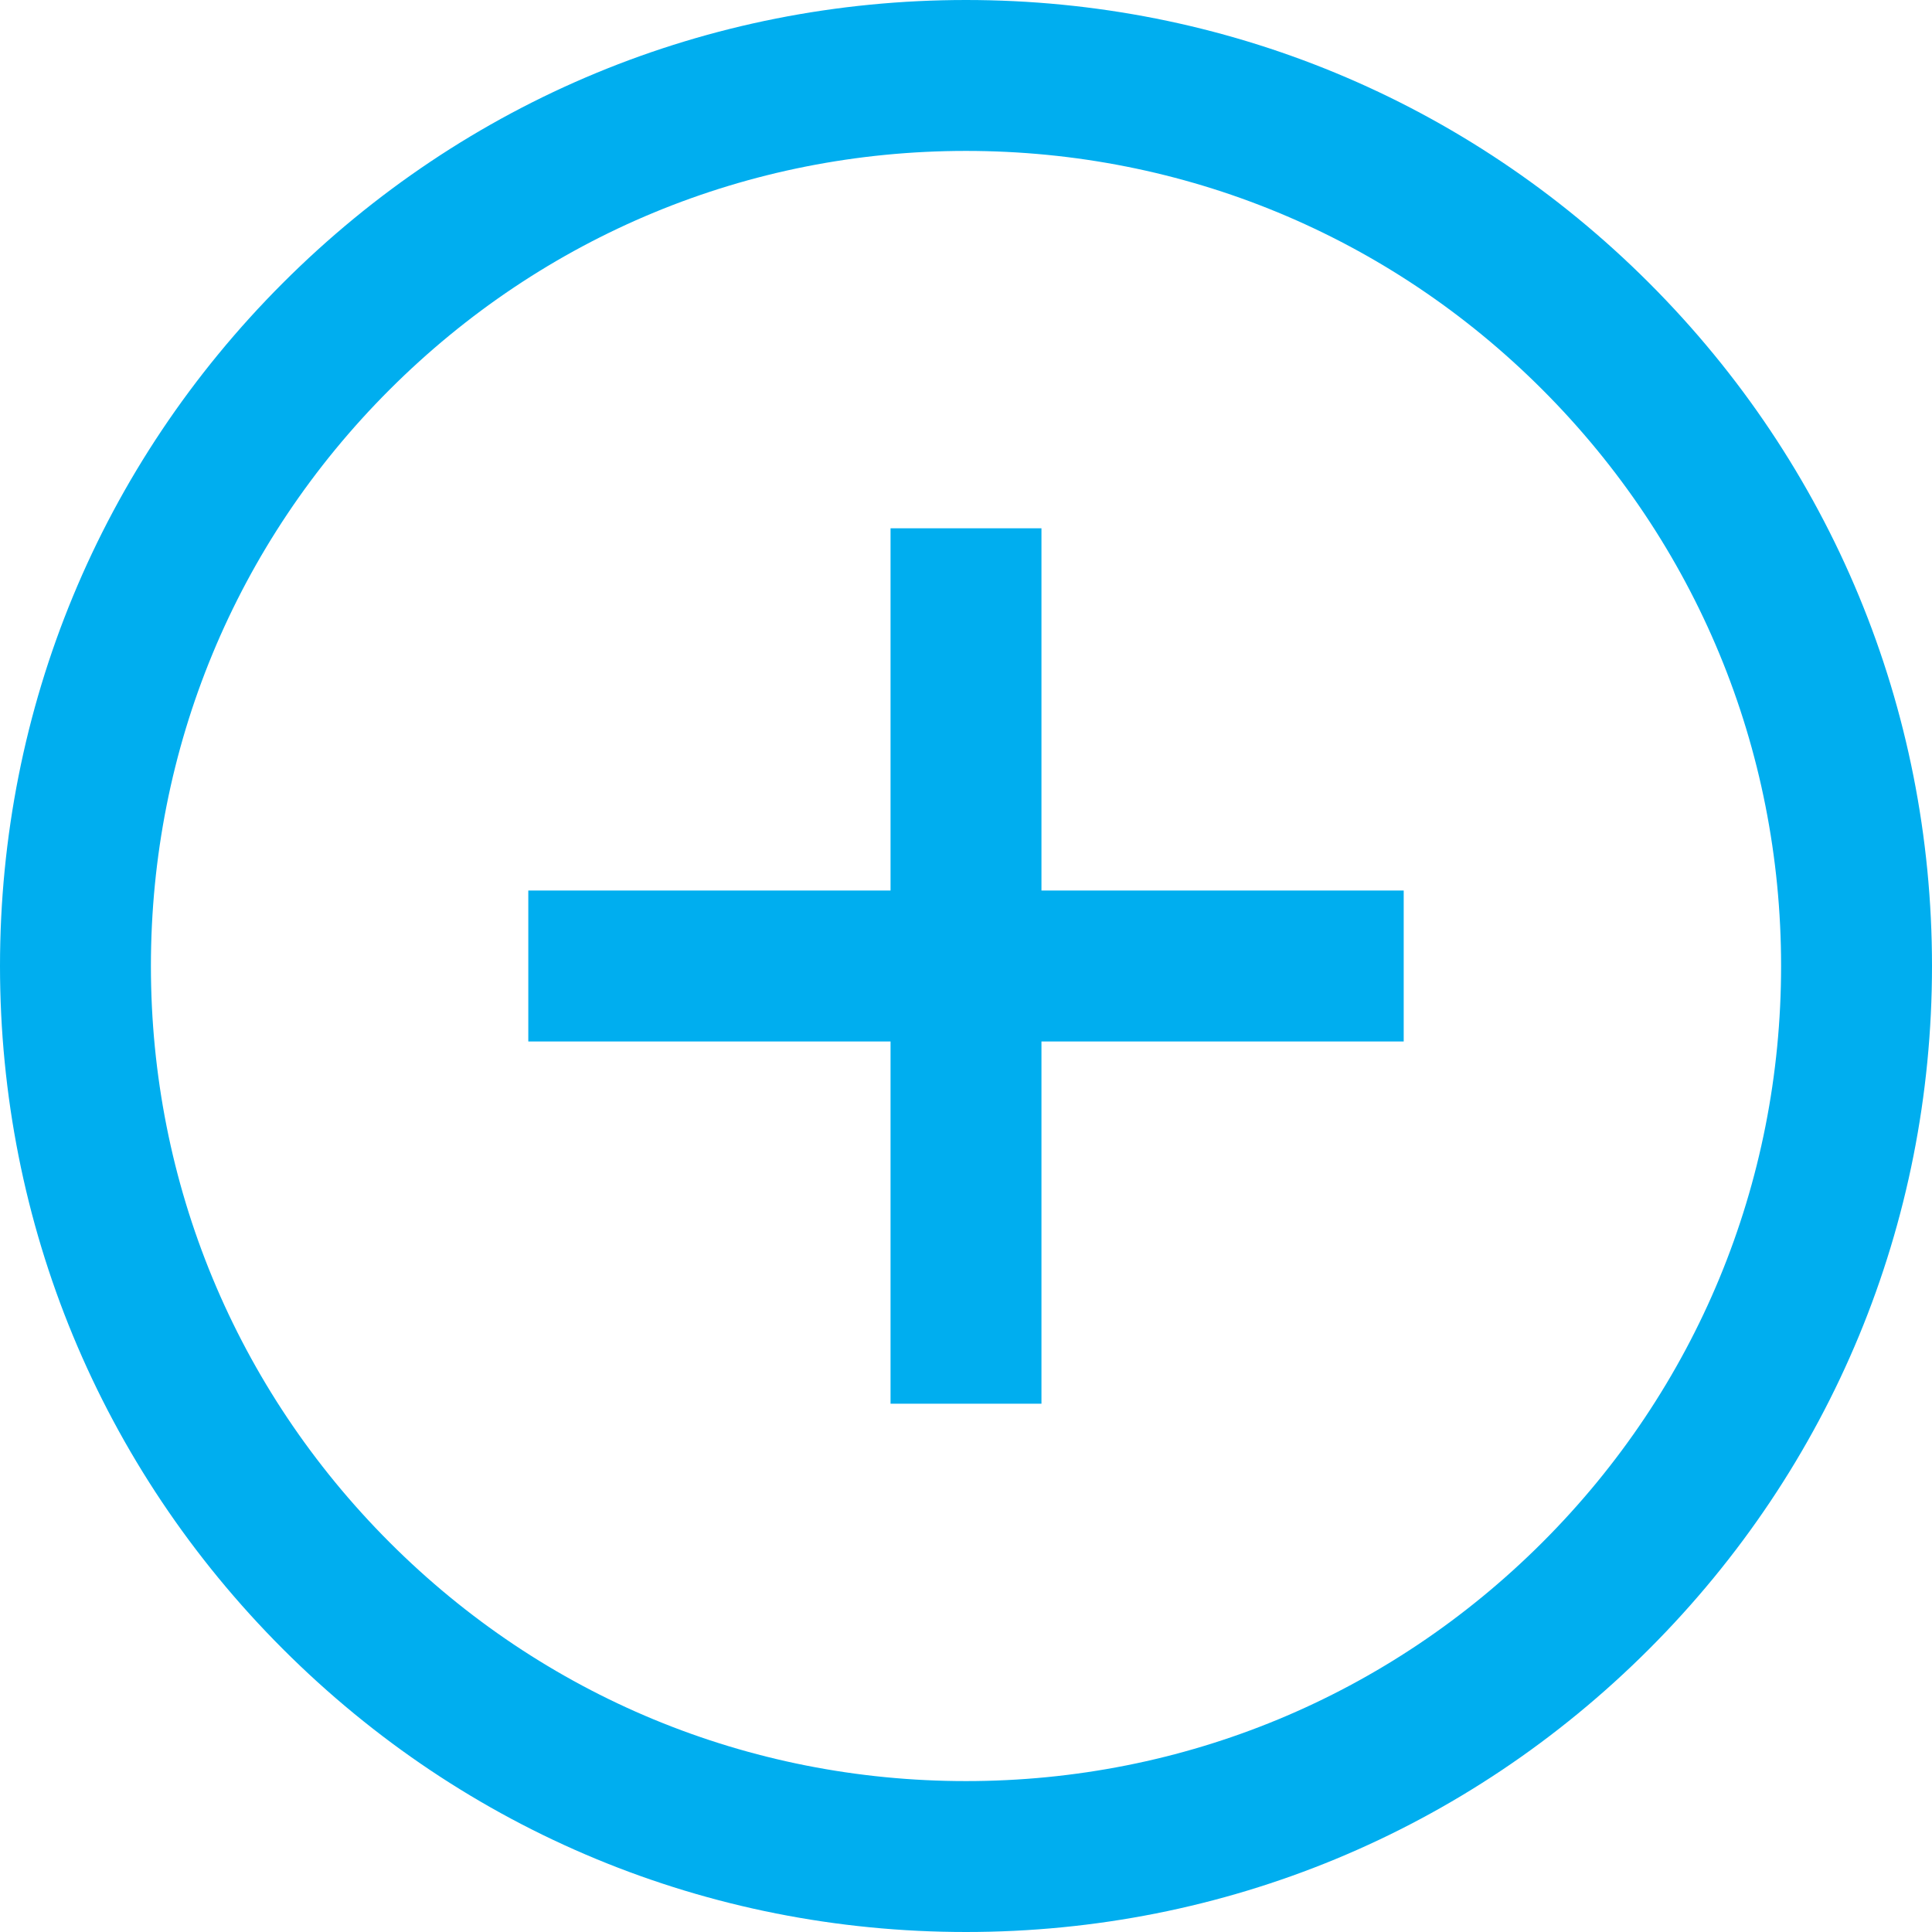 <svg xmlns="http://www.w3.org/2000/svg" width="18" height="18" viewBox="0 0 18 18"><path fill="#00aeef" d="M9 18c-2.404 0-4.664-.936-6.364-2.636C.936 13.664 0 11.404 0 9c0-2.404.936-4.664 2.636-6.364C4.336.936 6.596 0 9 0c2.404 0 4.664.936 6.364 2.636C17.064 4.336 18 6.596 18 9c0 2.404-.936 4.664-2.636 6.364C13.664 17.064 11.404 18 9 18zM9 1.406c-2.028 0-3.935.79-5.37 2.224S1.406 6.972 1.406 9c0 2.028.79 3.935 2.224 5.37S6.972 16.594 9 16.594c2.028 0 3.935-.79 5.37-2.224S16.594 11.028 16.594 9c0-2.028-.79-3.935-2.224-5.37S11.028 1.406 9 1.406zm.703 11.672H8.297V9.703h-3.375V8.297h3.375v-3.375h1.406v3.375h3.375v1.406H9.703z"/></svg>